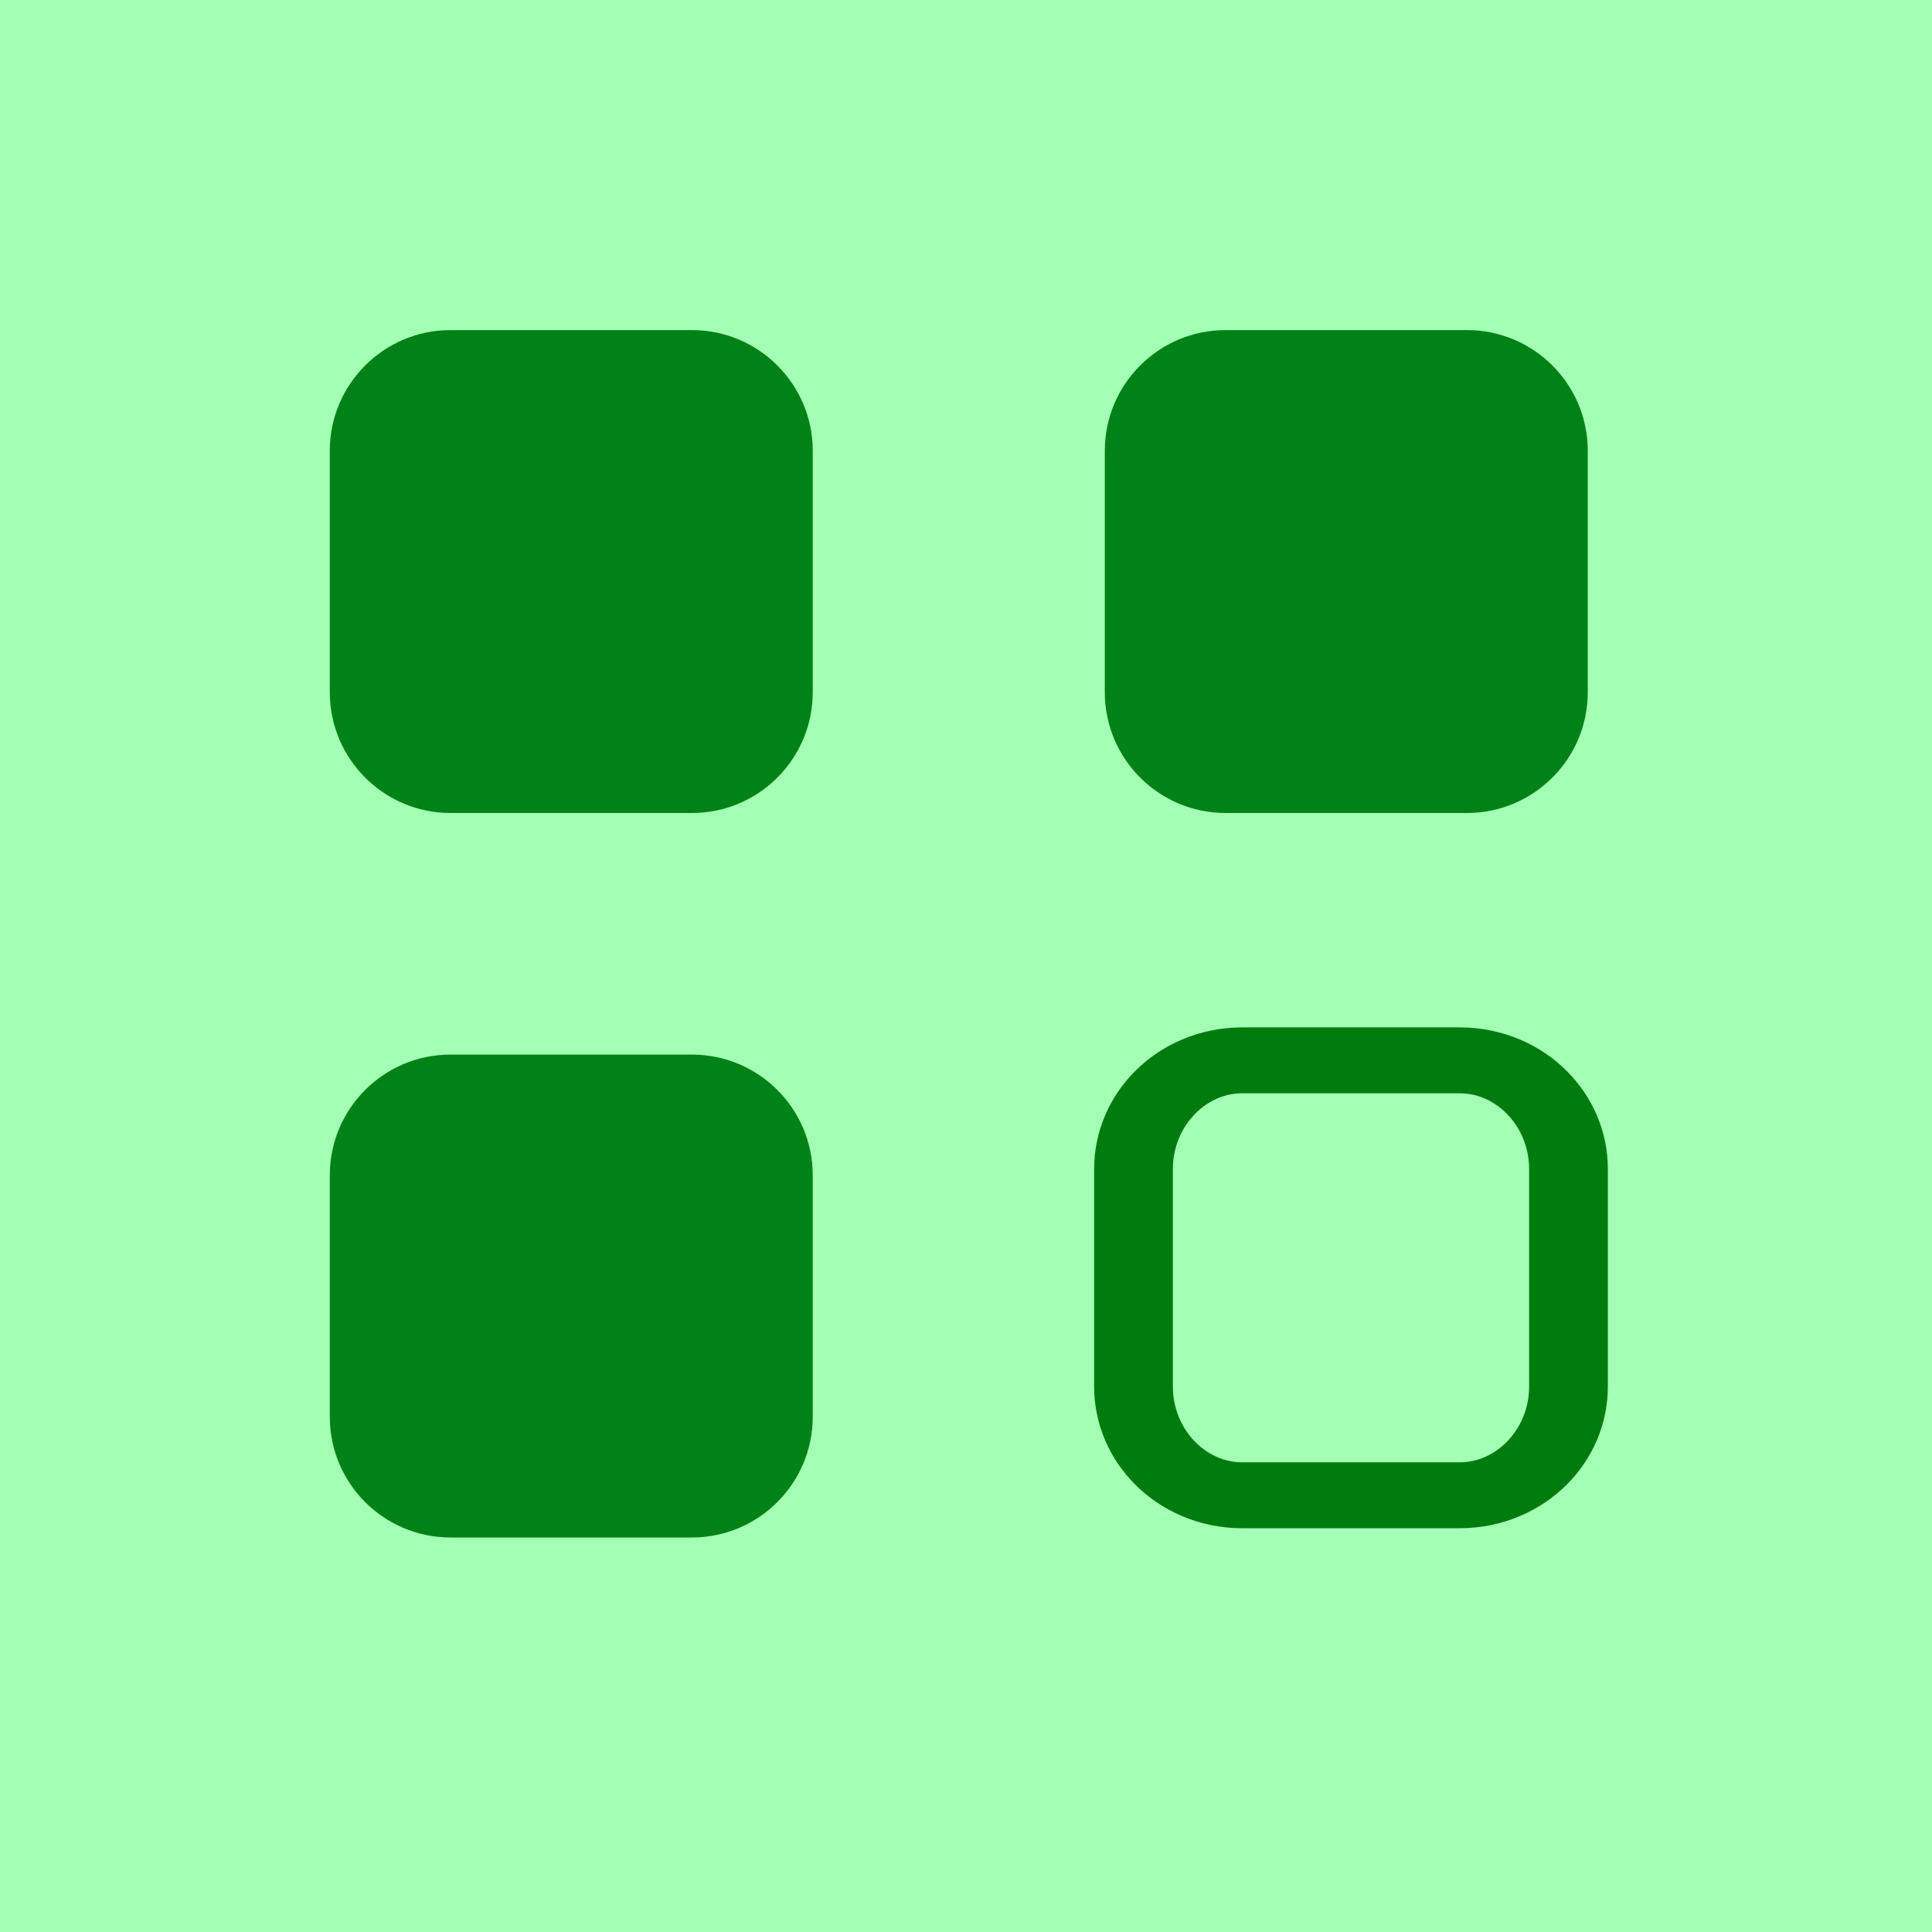 <?xml version="1.0" encoding="UTF-8" standalone="no"?>
<!DOCTYPE svg PUBLIC "-//W3C//DTD SVG 1.1//EN" "http://www.w3.org/Graphics/SVG/1.1/DTD/svg11.dtd">
<svg width="100%" height="100%" viewBox="0 0 40 40" version="1.1" xmlns="http://www.w3.org/2000/svg" xmlns:xlink="http://www.w3.org/1999/xlink" xml:space="preserve" xmlns:serif="http://www.serif.com/" style="fill-rule:evenodd;clip-rule:evenodd;stroke-linecap:round;stroke-linejoin:round;stroke-miterlimit:1.5;">
    <g transform="matrix(1,0,0,1,-960,-220.63)">
        <g transform="matrix(0.5,0,0,0.5,940,200.63)">
            <rect x="40" y="40" width="80" height="80" style="fill:rgb(0,255,47);fill-opacity:0.36;"/>
        </g>
        <g transform="matrix(0.866,0,0,0.725,126.808,59.837)">
            <path d="M981.546,234.657C981.546,232.755 980.252,231.21 978.659,231.21L972.886,231.21C971.293,231.21 970,232.755 970,234.657L970,241.552C970,243.455 971.293,245 972.886,245L978.659,245C980.252,245 981.546,243.455 981.546,241.552L981.546,234.657Z" style="fill:rgb(0,130,22);"/>
        </g>
        <g transform="matrix(0.866,0,0,0.725,142.854,59.837)">
            <path d="M981.546,234.657C981.546,232.755 980.252,231.21 978.659,231.21L972.886,231.21C971.293,231.21 970,232.755 970,234.657L970,241.552C970,243.455 971.293,245 972.886,245L978.659,245C980.252,245 981.546,243.455 981.546,241.552L981.546,234.657Z" style="fill:rgb(0,130,22);"/>
        </g>
        <g transform="matrix(0.866,0,0,0.725,126.808,74.837)">
            <path d="M981.546,234.657C981.546,232.755 980.252,231.21 978.659,231.21L972.886,231.21C971.293,231.21 970,232.755 970,234.657L970,241.552C970,243.455 971.293,245 972.886,245L978.659,245C980.252,245 981.546,243.455 981.546,241.552L981.546,234.657Z" style="fill:rgb(0,130,22);"/>
        </g>
        <g transform="matrix(0.78,0,0,0.653,226.868,91.603)">
            <path d="M981.546,234.657C981.546,232.755 980.252,231.21 978.659,231.21L972.886,231.21C971.293,231.21 970,232.755 970,234.657L970,241.552C970,243.455 971.293,245 972.886,245L978.659,245C980.252,245 981.546,243.455 981.546,241.552L981.546,234.657Z" style="fill:none;stroke:rgb(0,124,14);stroke-width:2.09px;"/>
        </g>
    </g>
</svg>
